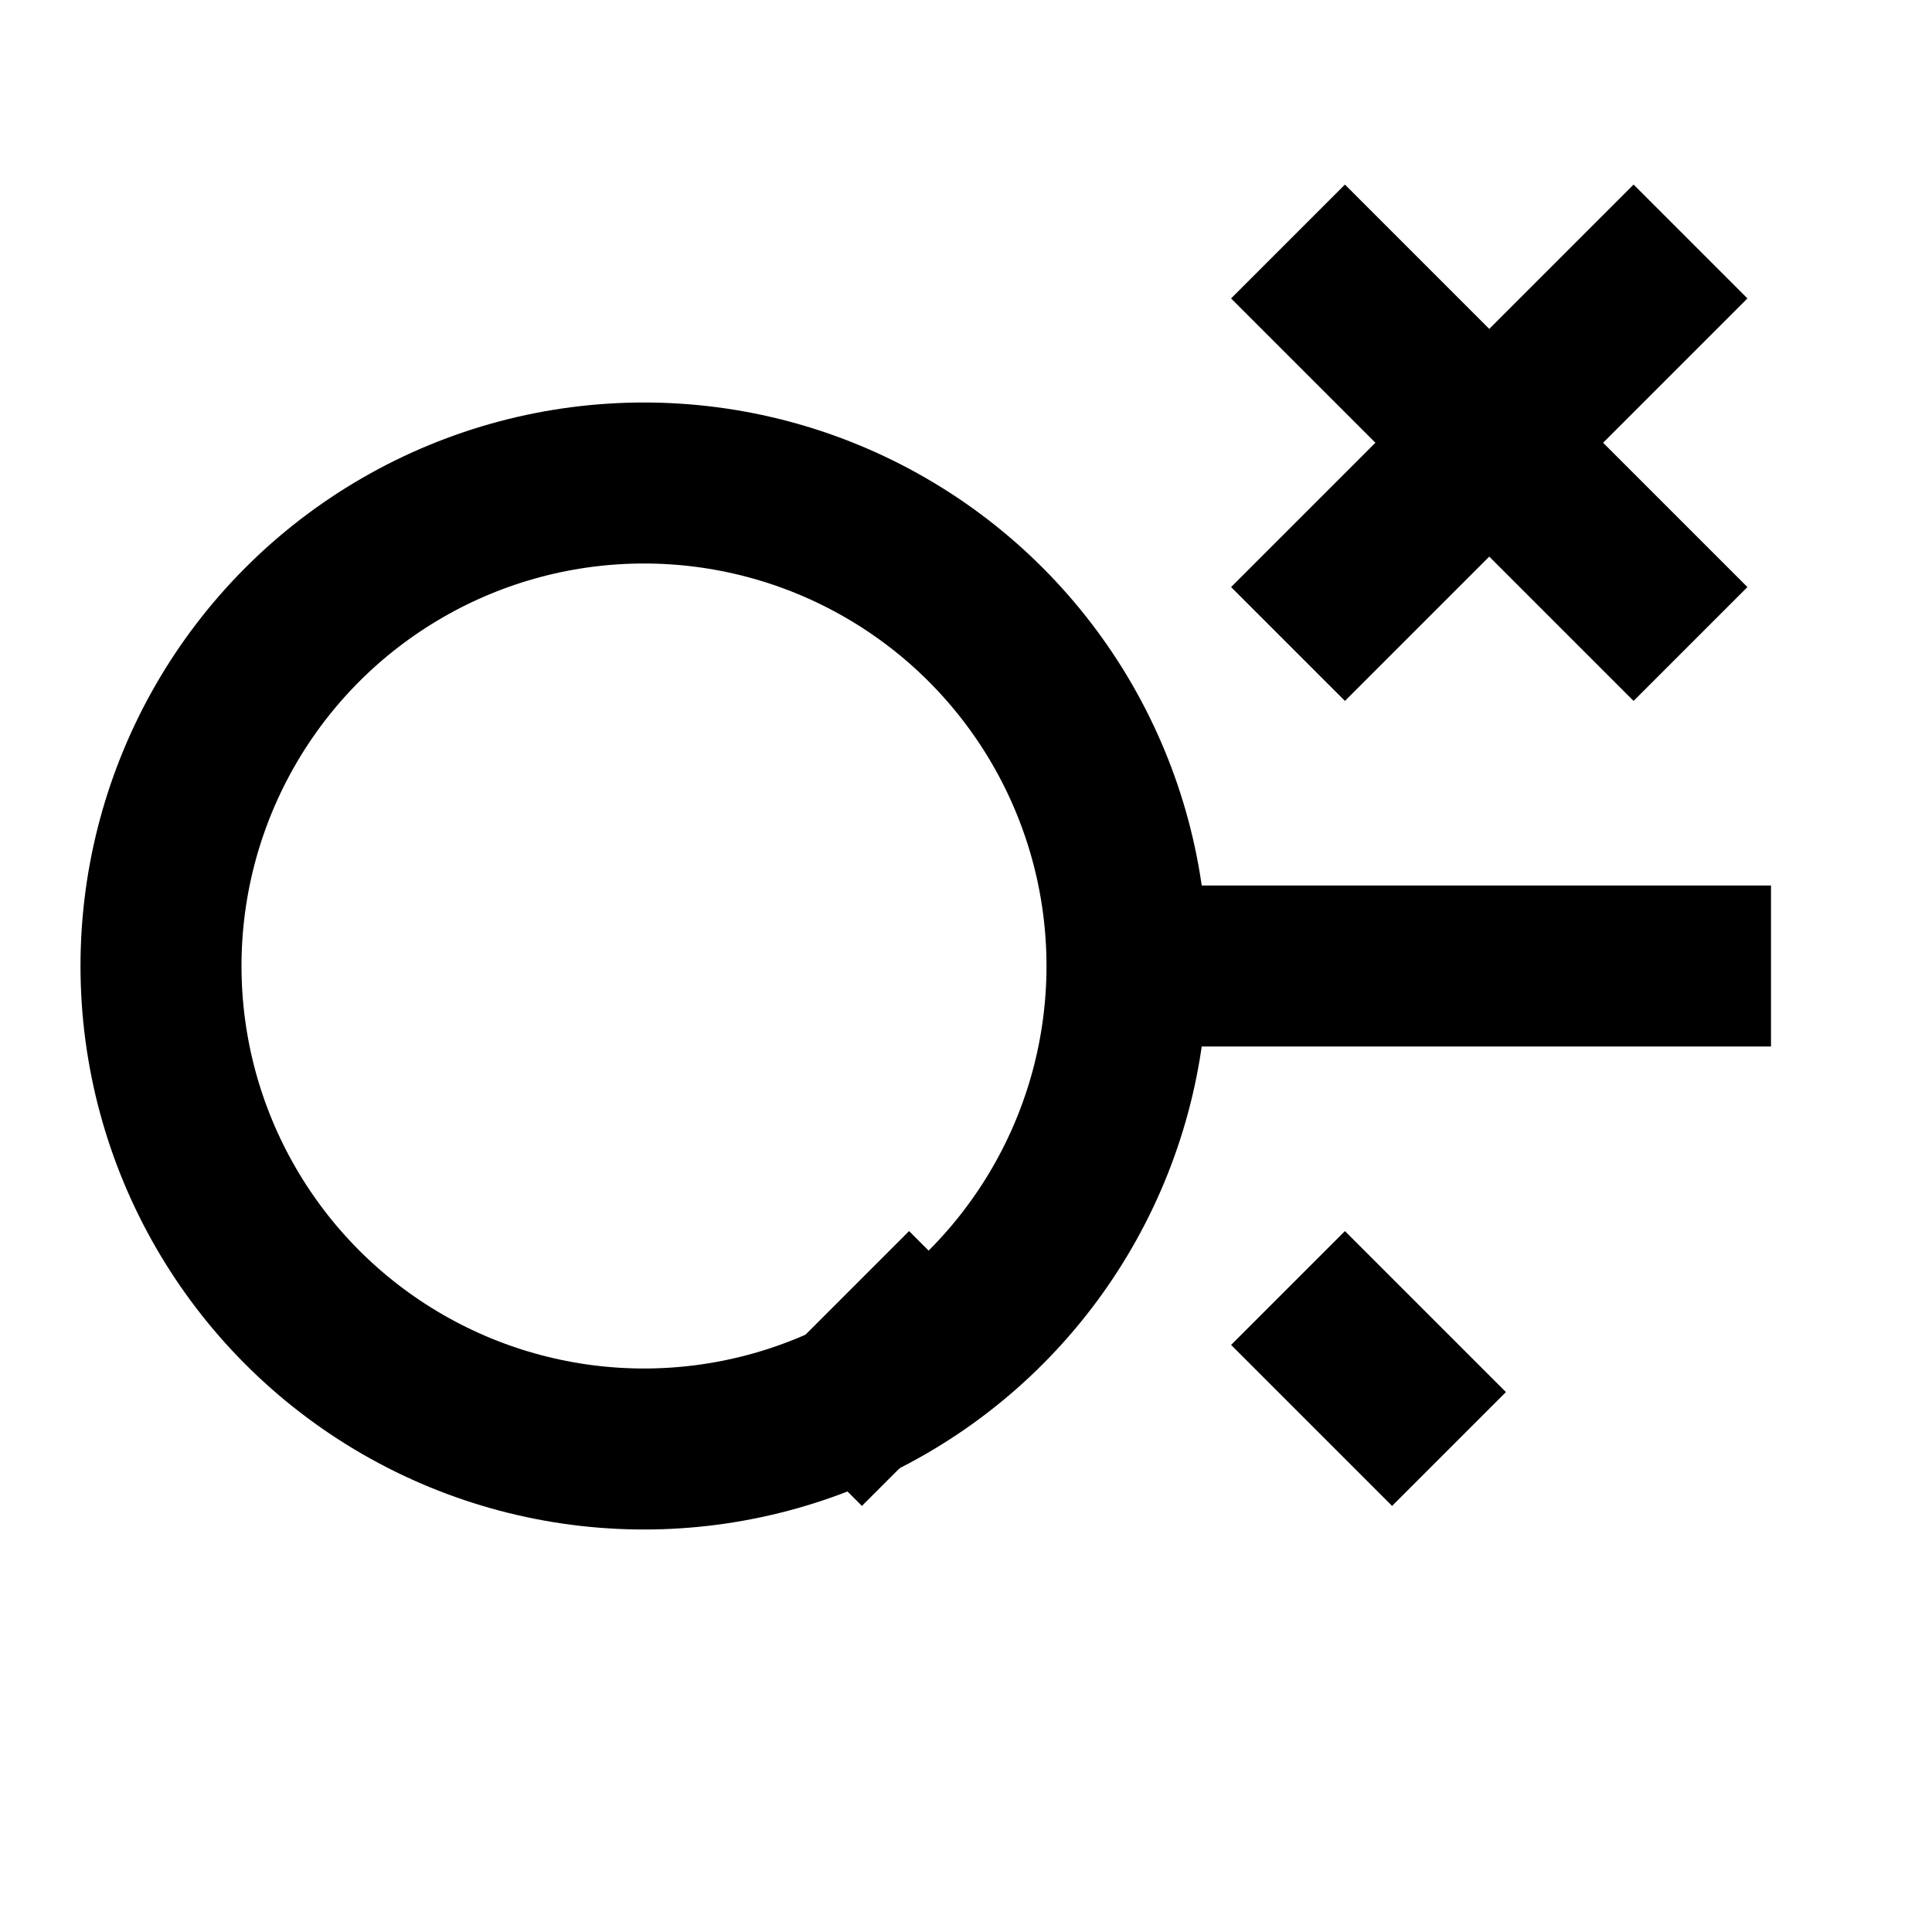 <svg xmlns="http://www.w3.org/2000/svg" viewBox="0 0 24 24" fill="none" stroke="currentColor" stroke-width="2"><circle cx="8" cy="12" r="6"/><path d="M16 8l5-5m0 5l-5-5"/><path d="M12 16l-2 2m6-2l2 2"/><line x1="14" y1="12" x2="22" y2="12"/></svg>